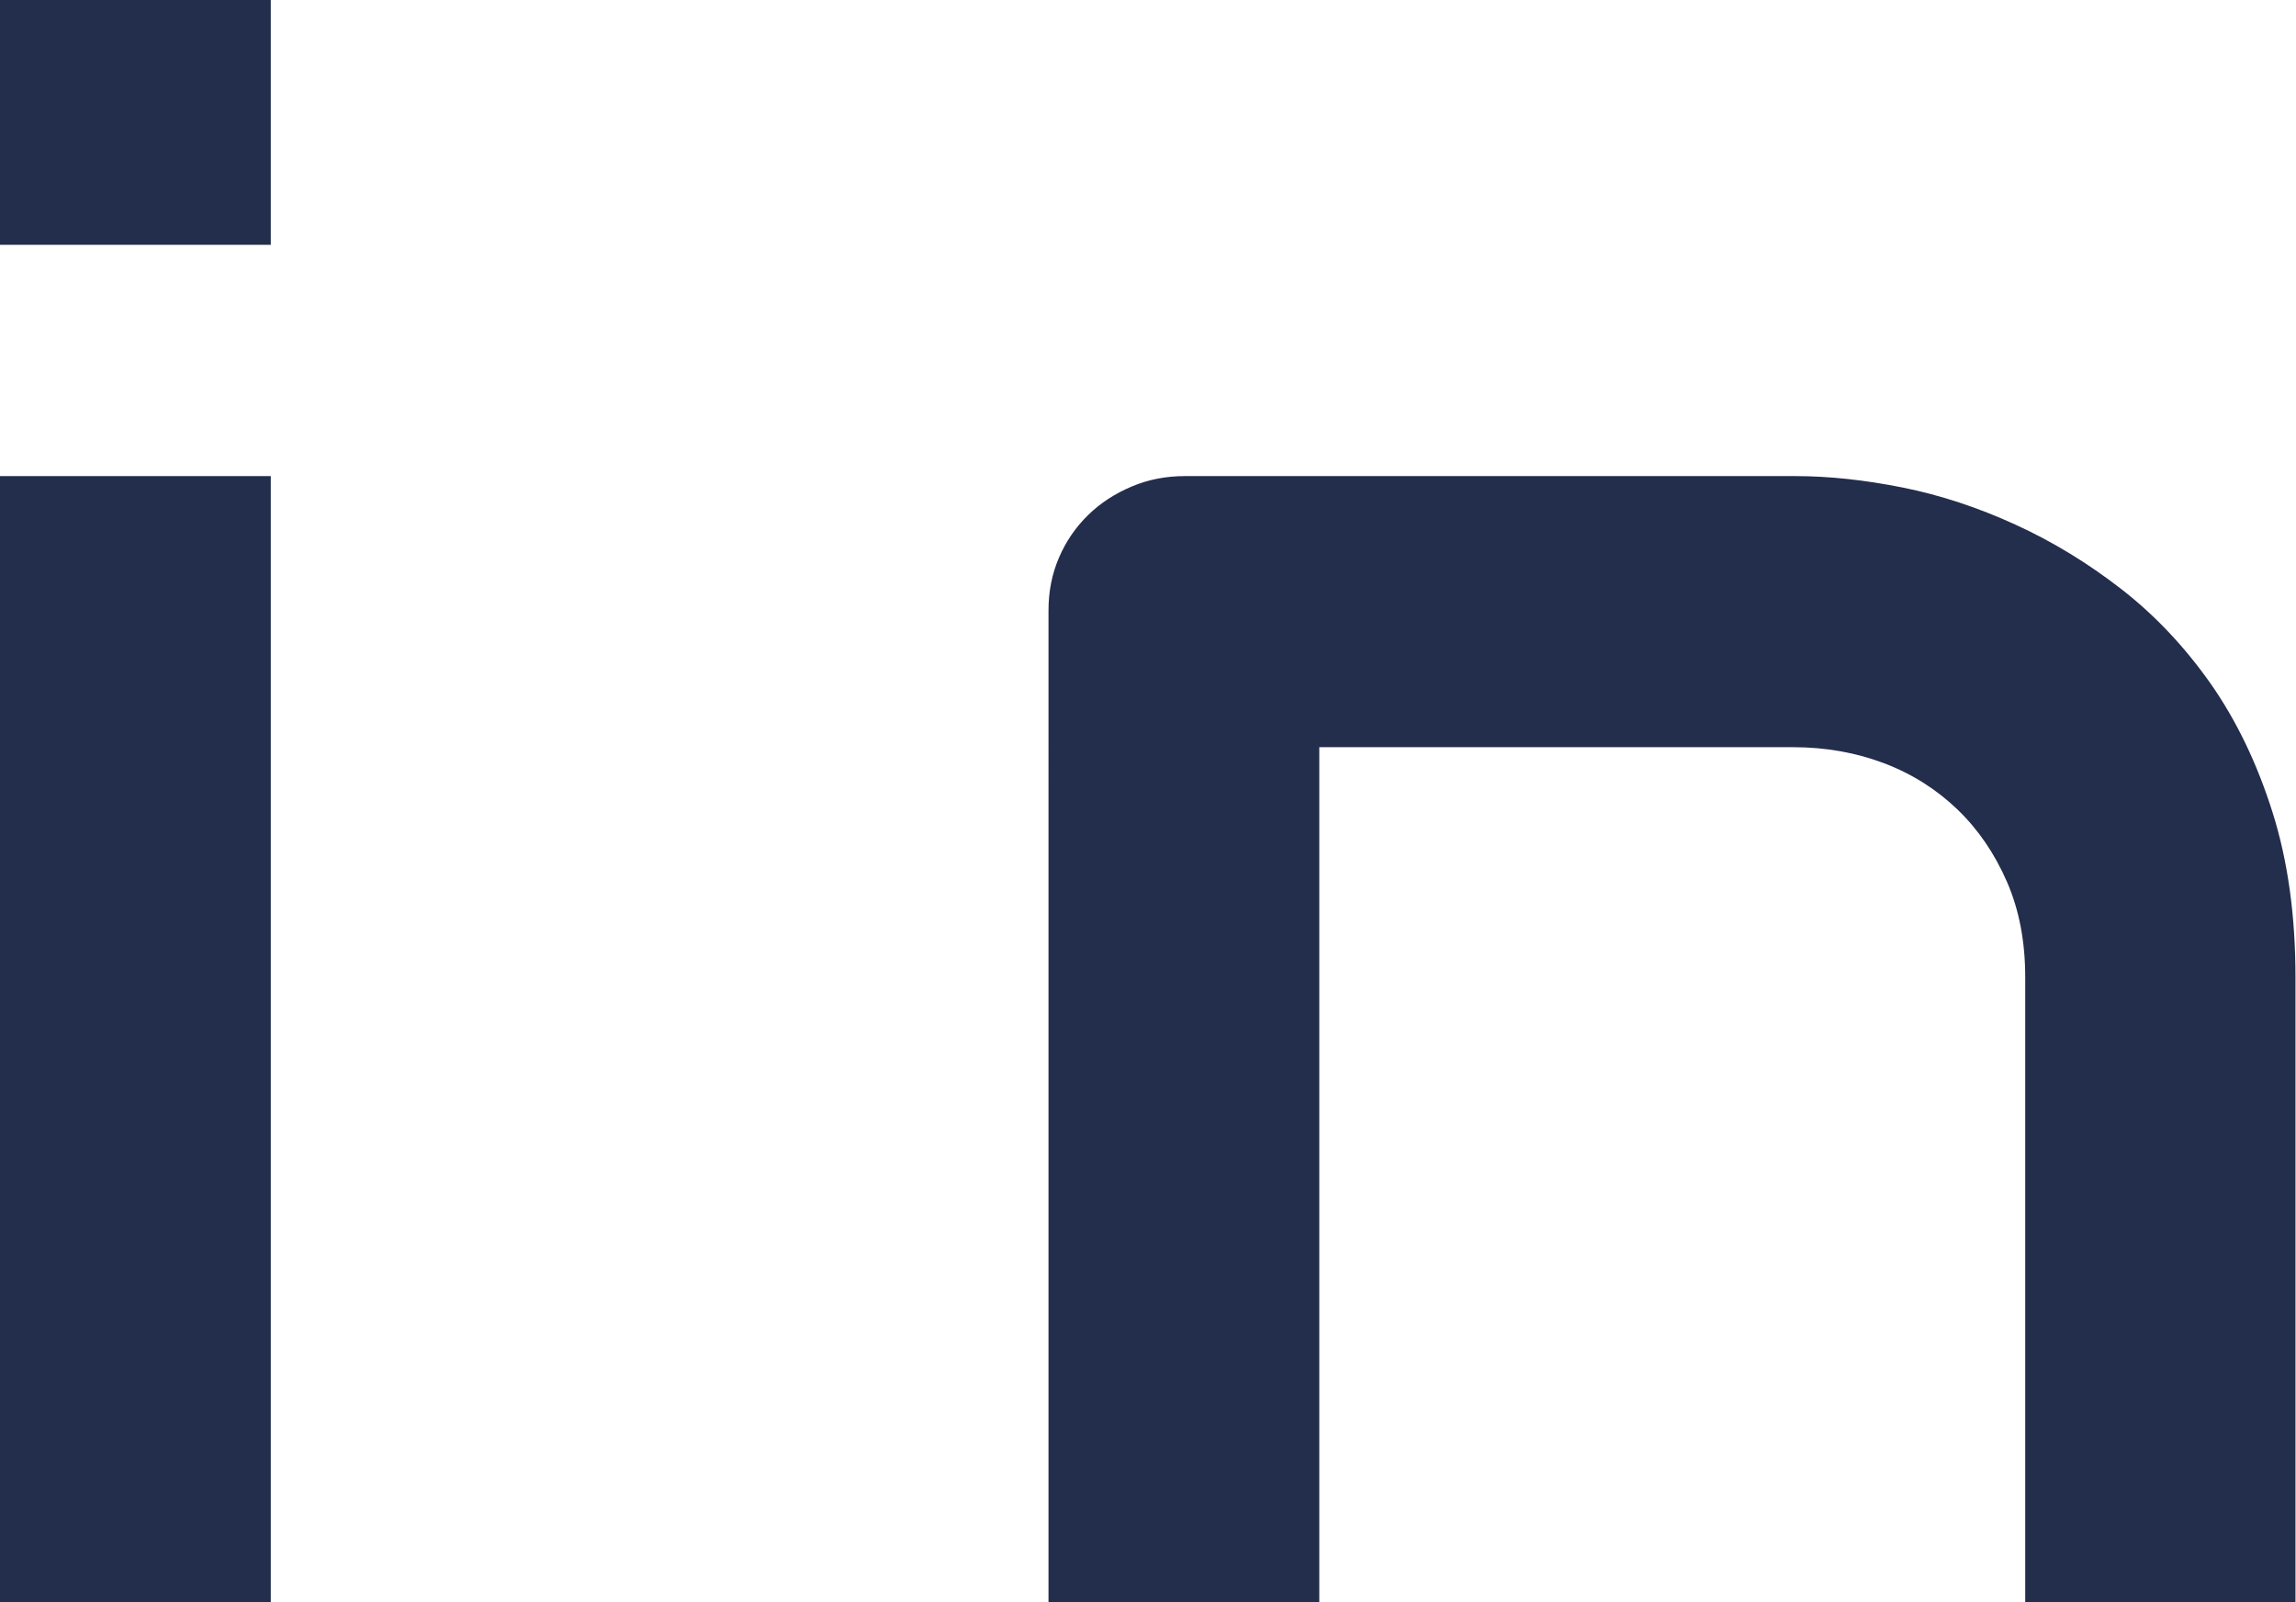 <?xml version="1.0" encoding="UTF-8"?>
<svg id="Layer_2" data-name="Layer 2" xmlns="http://www.w3.org/2000/svg" viewBox="0 0 88.27 61.58">
  <defs>
    <style>
      .cls-1 {
        fill: #232d4c;
      }

      .cls-2 {
        isolation: isolate;
      }
    </style>
  </defs>
  <g id="Layer_1-2" data-name="Layer 1">
    <g class="cls-2">
      <path class="cls-1" d="m10.41,9.41H0V0h10.41v9.41Zm0,52.17H0V18.3h10.41v43.28Z"/>
      <path class="cls-1" d="m88.27,61.58h-10.41v-24.02c0-1.36-.23-2.58-.7-3.66-.47-1.08-1.1-2.01-1.9-2.78-.8-.77-1.74-1.37-2.82-1.78-1.08-.41-2.25-.62-3.5-.62h-18.22v32.87h-10.41V23.46c0-.72.13-1.39.4-2.02.27-.63.64-1.17,1.12-1.64.48-.47,1.04-.83,1.68-1.1.64-.27,1.32-.4,2.04-.4h23.46c1.31,0,2.69.15,4.14.44,1.45.29,2.9.77,4.32,1.42,1.43.65,2.79,1.48,4.08,2.48,1.29,1,2.44,2.22,3.44,3.64,1,1.43,1.79,3.08,2.38,4.95.59,1.87.88,3.98.88,6.33v24.02Z"/>
    </g>
  </g>
</svg>